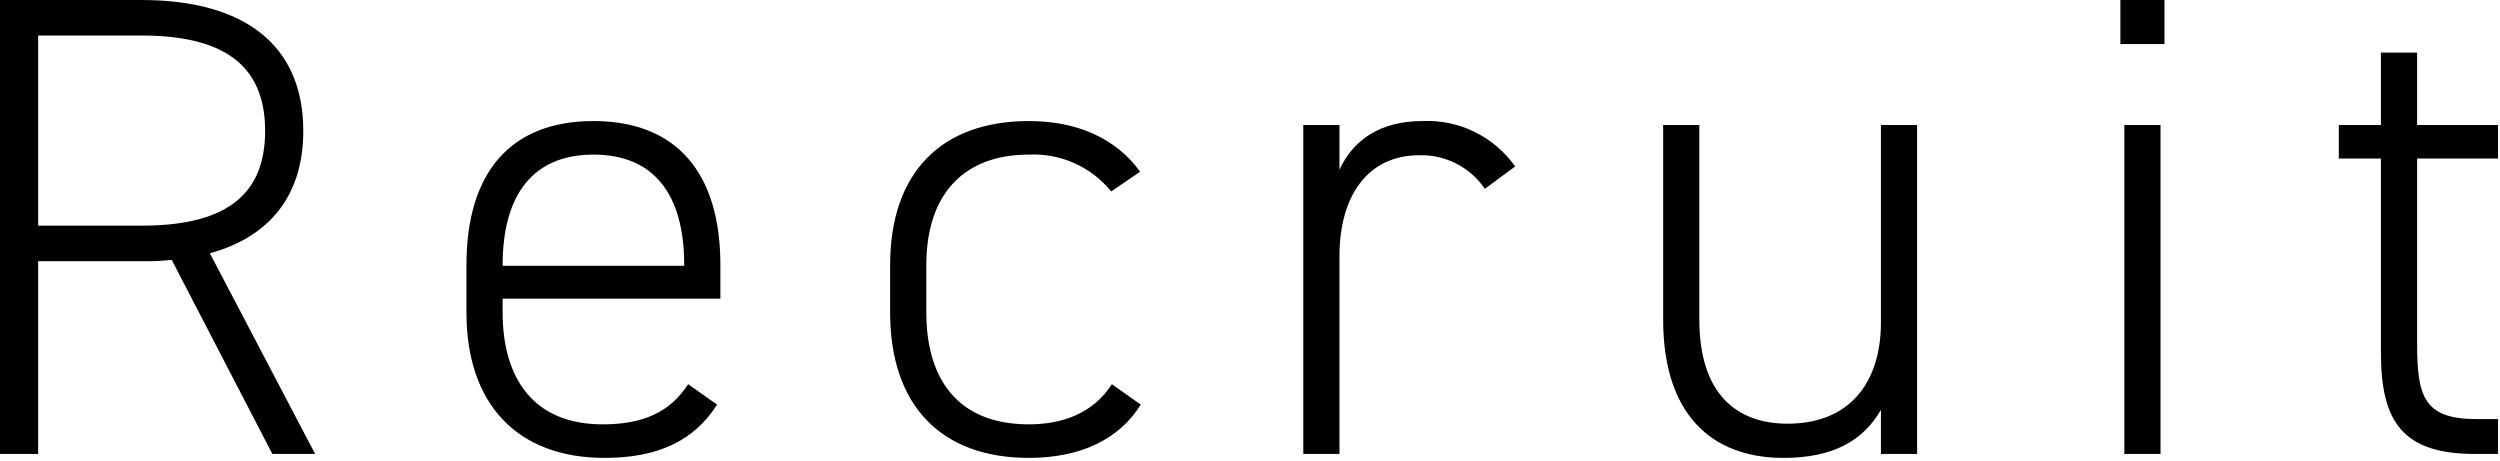 <?xml version="1.0" encoding="UTF-8" standalone="no"?>
<!DOCTYPE svg PUBLIC "-//W3C//DTD SVG 1.1//EN" "http://www.w3.org/Graphics/SVG/1.1/DTD/svg11.dtd">
<svg width="100%" height="100%" viewBox="0 0 228 42" version="1.1" xmlns="http://www.w3.org/2000/svg" xmlns:xlink="http://www.w3.org/1999/xlink" xml:space="preserve" xmlns:serif="http://www.serif.com/" style="fill-rule:evenodd;clip-rule:evenodd;stroke-linejoin:round;stroke-miterlimit:2;">
    <g id="パス_4521" transform="matrix(1,0,0,1,-5.4,41.4)">
        <path d="M34.14,0L24.54,-18.3C30,-19.8 33.06,-23.58 33.06,-29.46C33.06,-37.32 27.66,-41.4 18.3,-41.4L5.4,-41.4L5.4,0L8.88,0L8.88,-17.58L18.3,-17.58C19.222,-17.559 20.144,-17.599 21.06,-17.7L30.24,0L34.14,0ZM8.88,-20.82L8.88,-38.16L18.3,-38.16C25.56,-38.16 29.58,-35.64 29.58,-29.46C29.58,-23.28 25.56,-20.82 18.3,-20.82L8.88,-20.82ZM71.1,-14.16L71.1,-17.22C71.1,-25.74 67.02,-30.36 59.52,-30.36C52.02,-30.36 47.94,-25.74 47.94,-17.22L47.94,-12.9C47.94,-4.56 52.56,0.36 60.54,0.36C65.4,0.36 68.7,-1.2 70.8,-4.5L68.16,-6.36C66.48,-3.78 64.02,-2.7 60.36,-2.7C54,-2.7 51.24,-6.96 51.24,-12.9L51.24,-14.16L71.1,-14.16ZM51.24,-17.22C51.24,-23.7 54.06,-27.3 59.52,-27.3C64.98,-27.3 67.8,-23.76 67.8,-17.22L67.8,-17.16L51.24,-17.16L51.24,-17.22ZM106.8,-6.36C105.12,-3.72 102.3,-2.7 99.24,-2.7C92.64,-2.7 89.88,-6.96 89.88,-12.9L89.88,-17.22C89.88,-23.7 93.3,-27.3 99.24,-27.3C102.131,-27.44 104.921,-26.19 106.74,-23.94L109.38,-25.74C107.16,-28.8 103.62,-30.36 99.24,-30.36C91.32,-30.36 86.58,-25.74 86.58,-17.22L86.58,-12.9C86.58,-4.44 91.2,0.36 99.24,0.36C103.92,0.36 107.46,-1.32 109.44,-4.5L106.8,-6.36ZM134.82,-27.24C137.21,-27.315 139.478,-26.159 140.82,-24.18L143.58,-26.22C141.655,-28.953 138.459,-30.517 135.12,-30.36C131.34,-30.36 128.82,-28.68 127.56,-25.92L127.56,-30L124.26,-30L124.26,0L127.56,0L127.56,-18.06C127.56,-23.52 130.14,-27.24 134.82,-27.24ZM180.24,-30L176.94,-30L176.94,-12C176.94,-6.54 174.12,-2.76 168.42,-2.76C163.8,-2.76 160.38,-5.46 160.38,-12.24L160.38,-30L157.08,-30L157.08,-12.24C157.08,-3.72 161.4,0.36 168.06,0.36C172.56,0.36 175.32,-1.2 176.94,-4.02L176.94,0L180.24,0L180.24,-30ZM199.14,0L202.44,0L202.44,-30L199.14,-30L199.14,0ZM198.78,-37.38L202.8,-37.38L202.8,-41.4L198.78,-41.4L198.78,-37.38ZM218.7,-26.94L222.54,-26.94L222.54,-9.24C222.54,-3 224.46,0 231.12,0L233.22,0L233.22,-3.18L231.24,-3.18C226.38,-3.18 225.84,-5.34 225.84,-10.14L225.84,-26.94L233.22,-26.94L233.22,-30L225.84,-30L225.84,-36.6L222.54,-36.6L222.54,-30L218.7,-30L218.7,-26.94Z" style="fill-rule:nonzero;"/>
    </g>
</svg>
